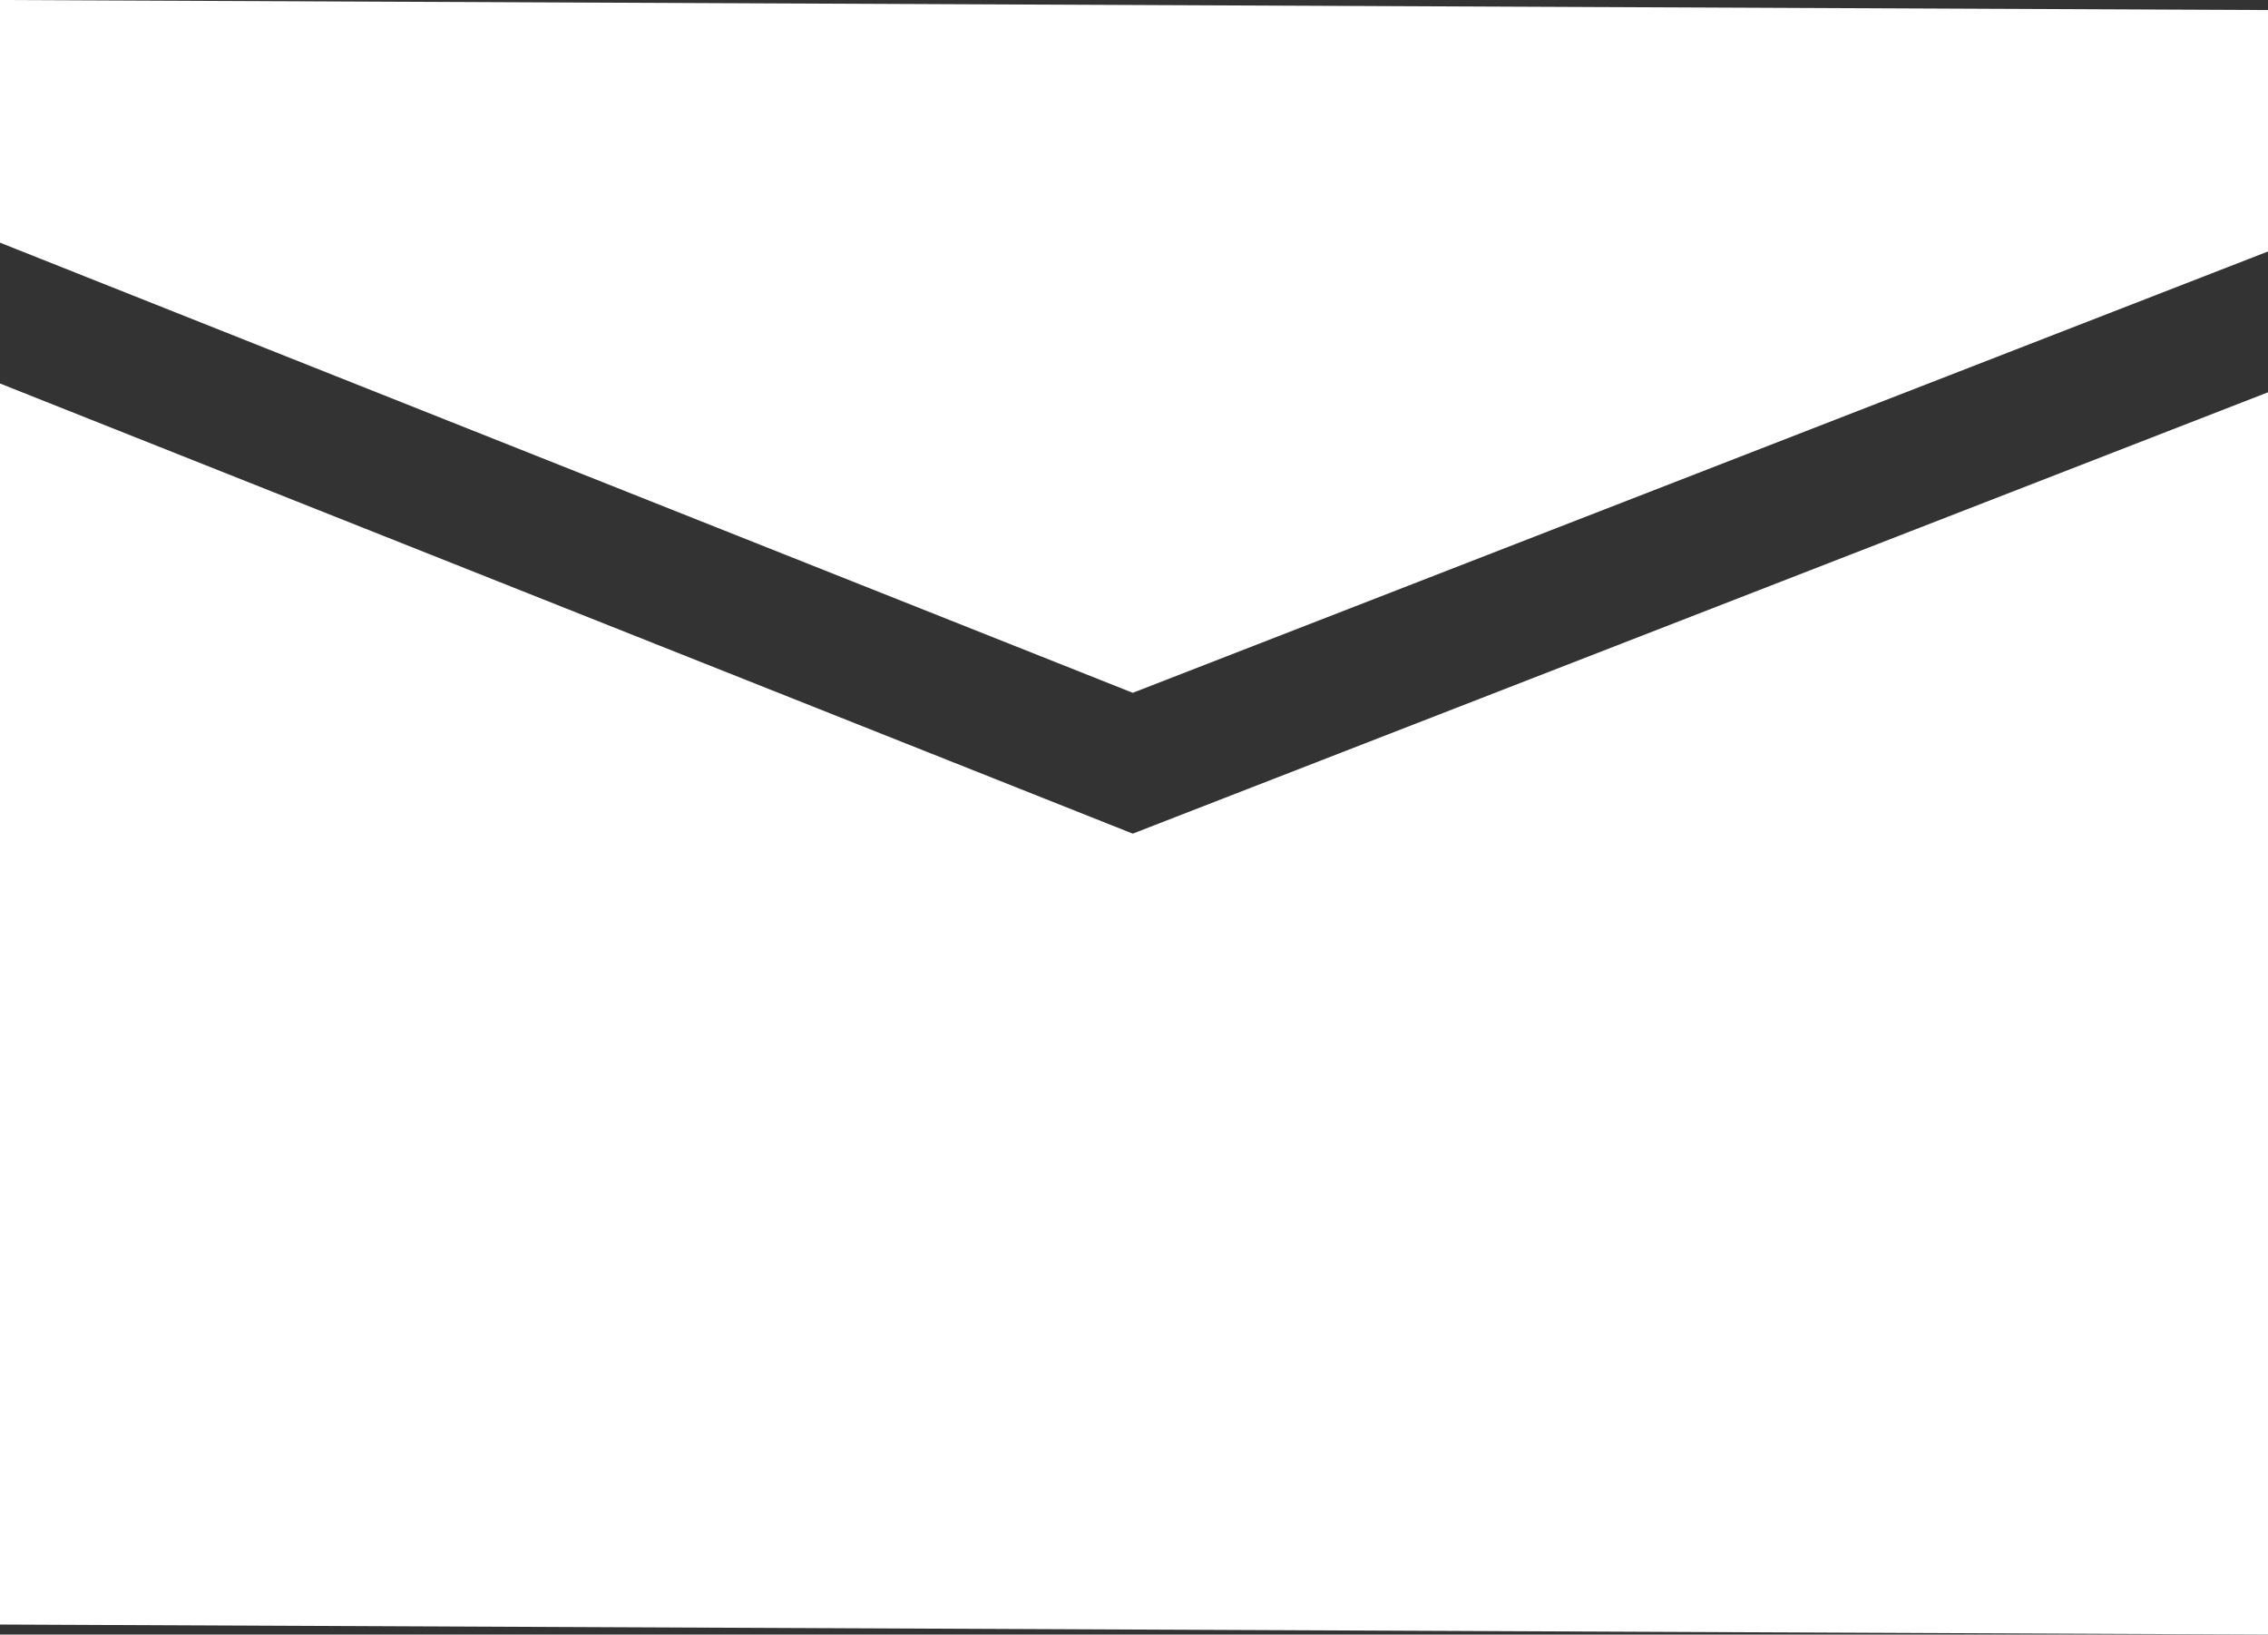 <?xml version="1.0" encoding="utf-8"?>
<!-- Generator: Adobe Illustrator 24.0.1, SVG Export Plug-In . SVG Version: 6.00 Build 0)  -->
<svg version="1.1" id="Layer_1" xmlns="http://www.w3.org/2000/svg" xmlns:xlink="http://www.w3.org/1999/xlink" x="0px" y="0px"
	 viewBox="0 0 18.04 13" style="enable-background:new 0 0 18.04 13;" xml:space="preserve">
<rect x="0" y="0" width="18.04" height="13" fill="#333333" stroke="none"/>
<style type="text/css">
	.st0{fill:#FFFFFF;}
</style>
<g>
	<polygon class="st0" points="0,0 0,1.93 9.01,5.51 18.04,2 18.04,0.08 	"/>
	<polygon class="st0" points="9.01,6.63 0,3.05 0,12.92 18.04,13 18.04,3.12 	"/>
</g>
</svg>
